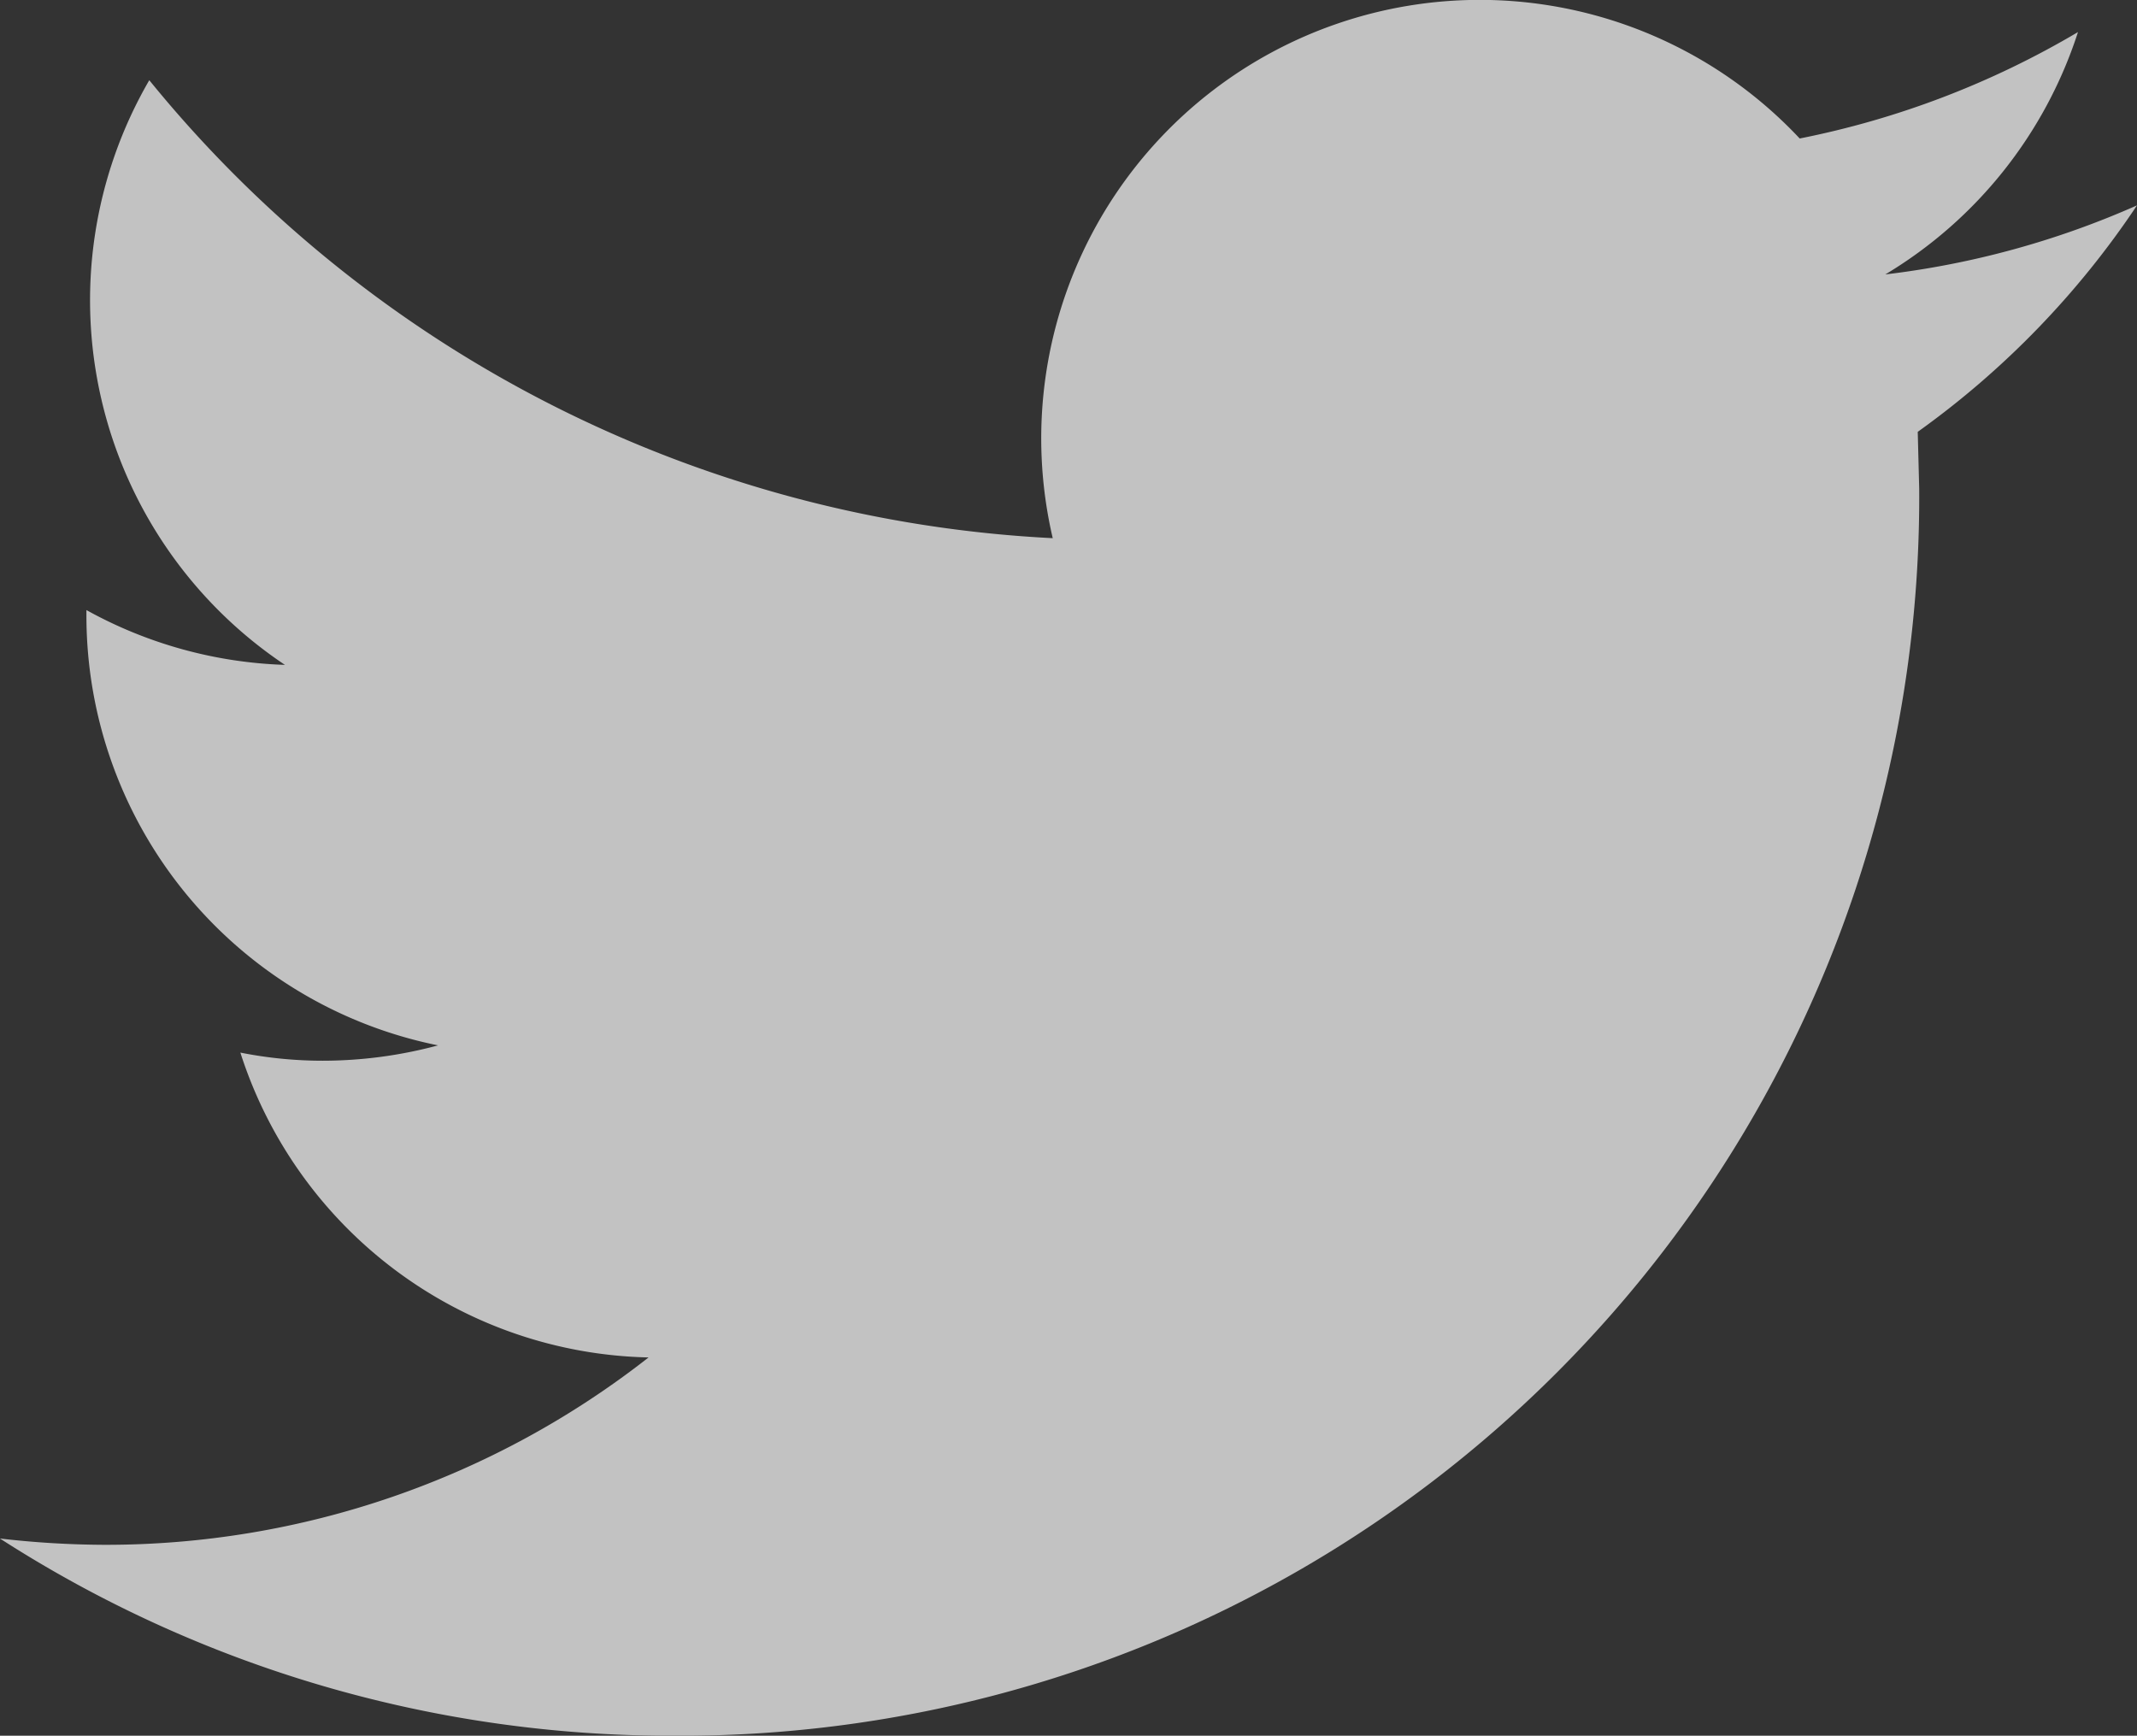 <svg xmlns="http://www.w3.org/2000/svg" width="23.391" height="19" viewBox="0 0 23.391 19">
  <rect x="0" y="0" width="23.391" height="19" fill="#333333" stroke="none"/>
  <g id="twitter" transform="translate(-0.001 -57.441)" opacity="0.7">
    <g id="Grupo_38" data-name="Grupo 38" transform="translate(0.001 57.441)">
      <path id="Caminho_201" data-name="Caminho 201" d="M23.392,59.689a9.582,9.582,0,0,1-2.755.756,4.818,4.818,0,0,0,2.109-2.653A9.674,9.674,0,0,1,19.7,58.957a4.8,4.8,0,0,0-8.176,4.375,13.623,13.623,0,0,1-9.889-5.013,4.8,4.8,0,0,0,1.485,6.4,4.8,4.8,0,0,1-2.173-.6v.06a4.8,4.8,0,0,0,3.849,4.705,4.86,4.86,0,0,1-1.264.168,4.605,4.605,0,0,1-.9-.089A4.8,4.8,0,0,0,7.1,72.3a9.627,9.627,0,0,1-5.959,2.051A10.2,10.2,0,0,1,0,74.282a13.563,13.563,0,0,0,7.355,2.159A13.558,13.558,0,0,0,21.008,62.789l-.016-.621A9.582,9.582,0,0,0,23.392,59.689Z" transform="translate(-0.001 -57.441)" fill="#fff"/>
    </g>
  </g>
</svg>
